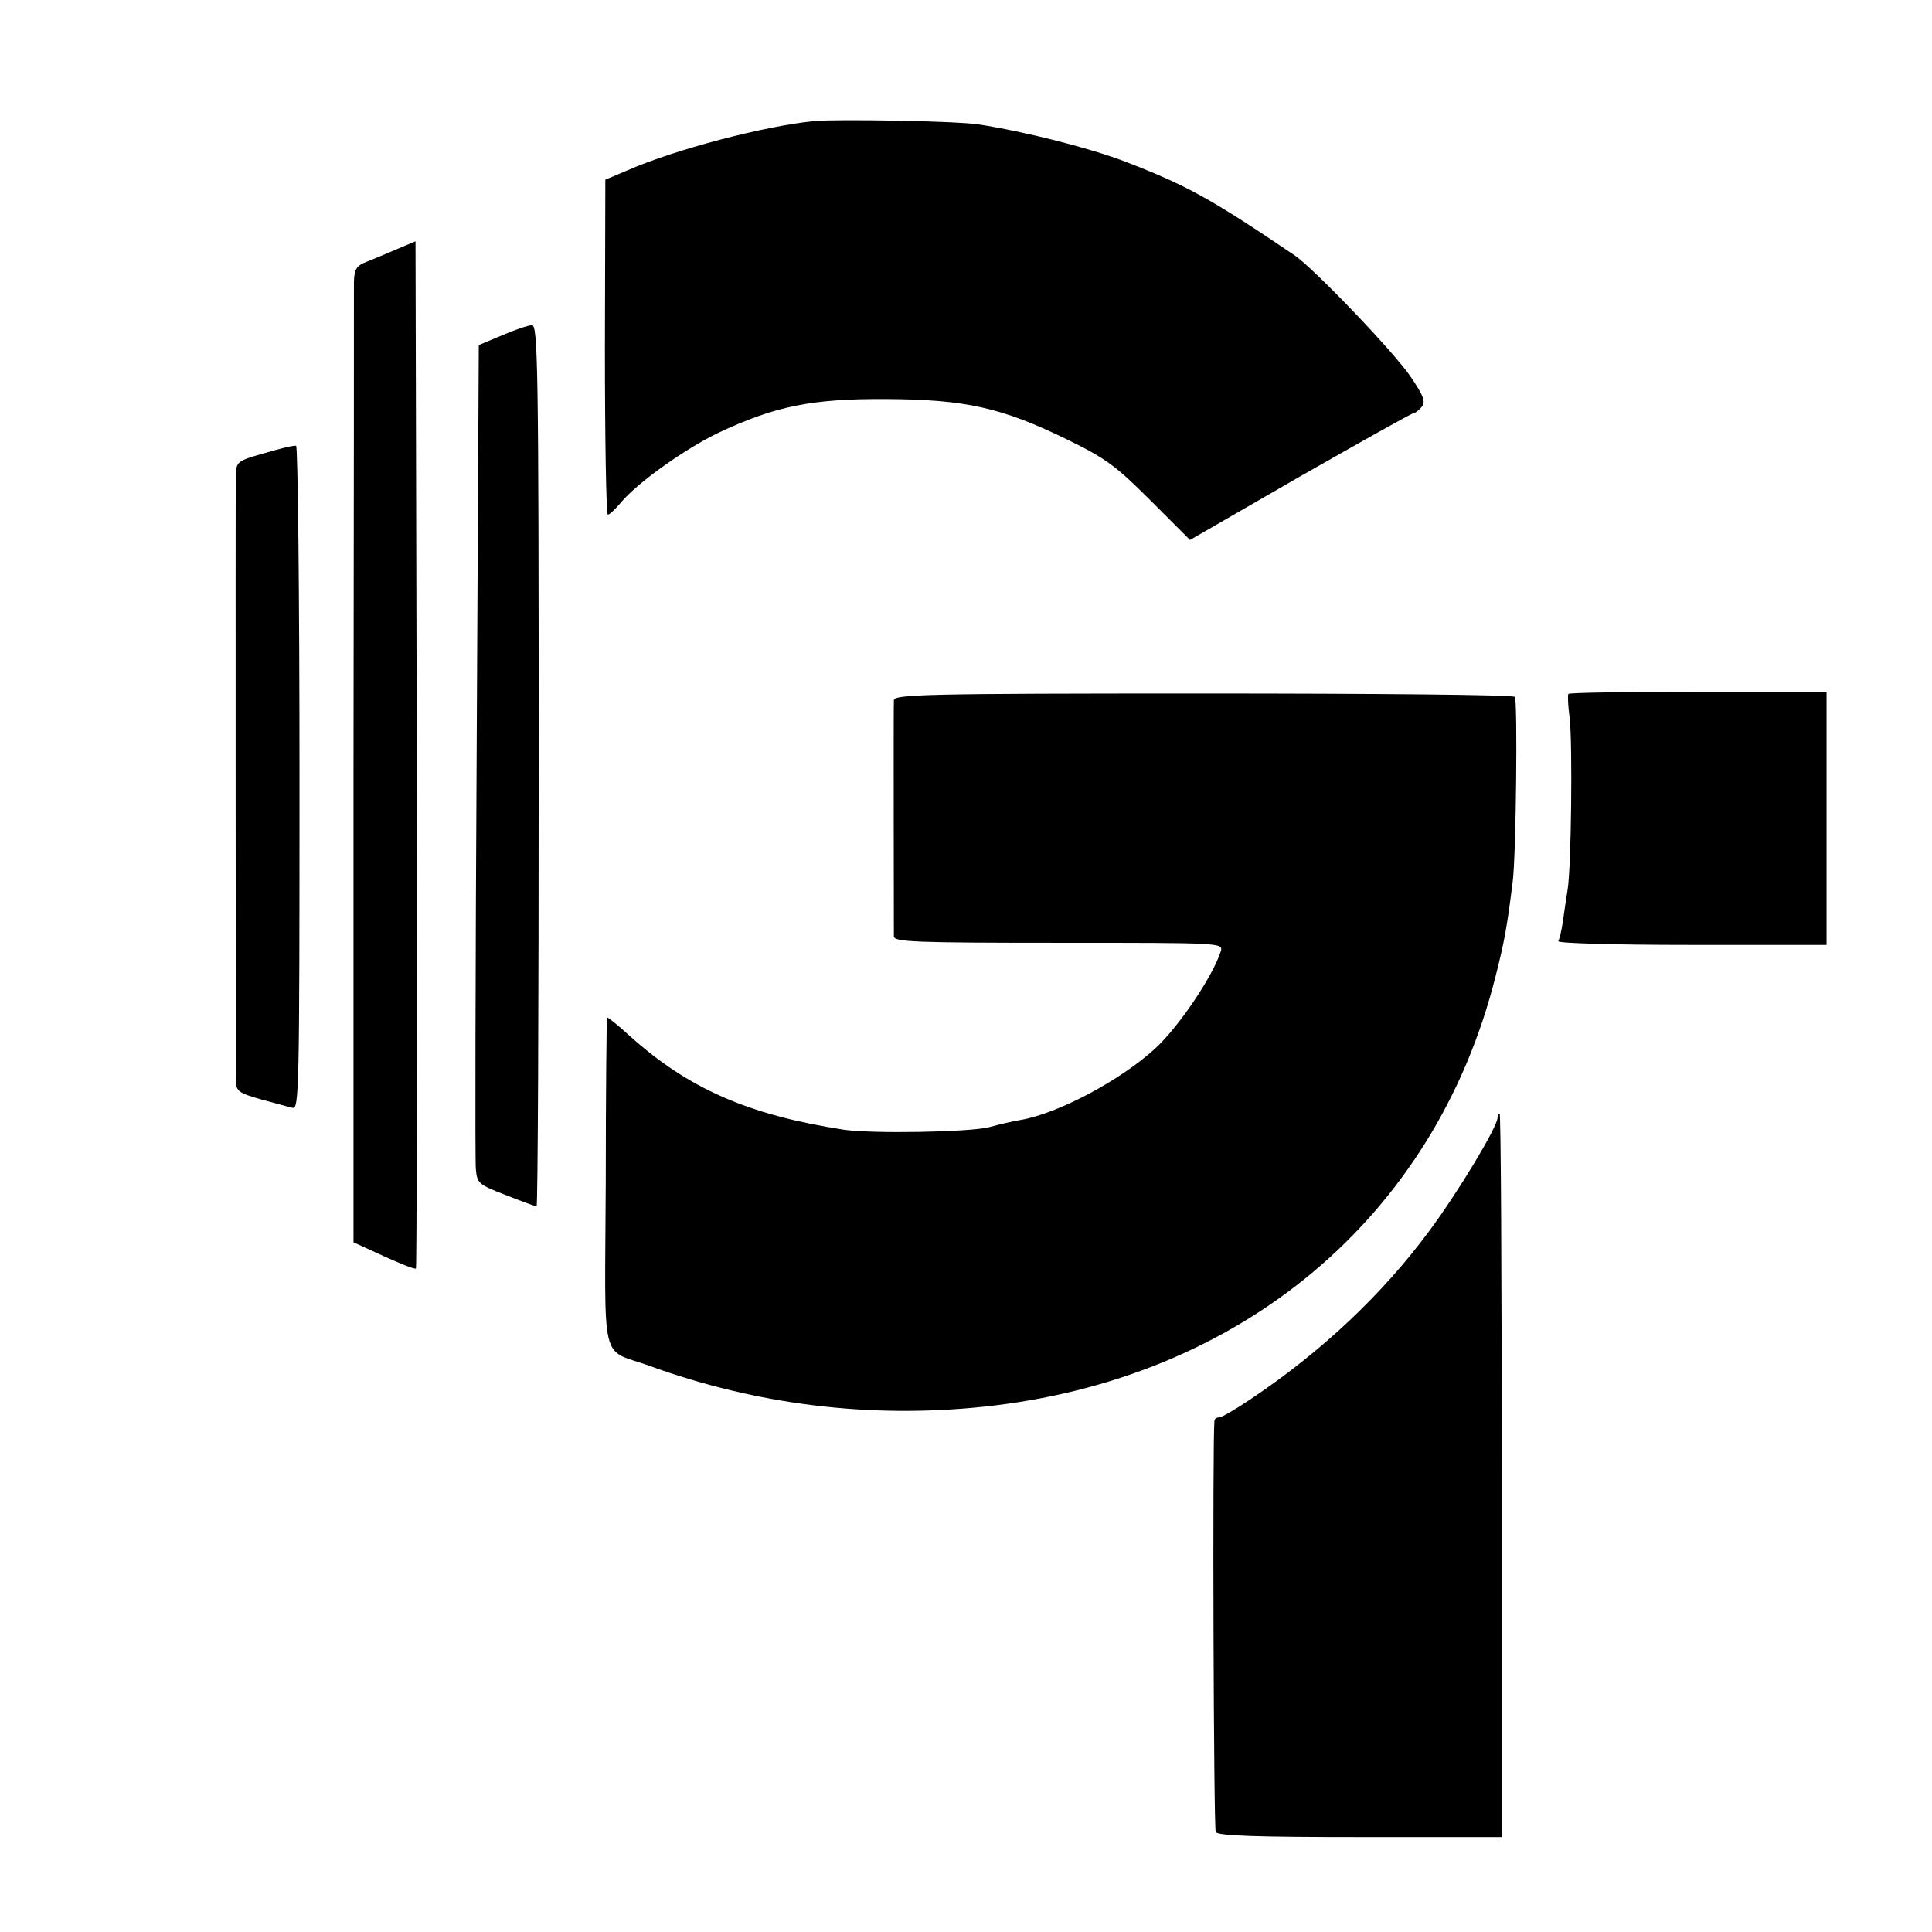 <?xml version="1.0" standalone="no"?>
<!DOCTYPE svg PUBLIC "-//W3C//DTD SVG 20010904//EN"
 "http://www.w3.org/TR/2001/REC-SVG-20010904/DTD/svg10.dtd">
<svg version="1.0" xmlns="http://www.w3.org/2000/svg"
 width="458pt" height="458pt" viewBox="0 0 458 458"
 preserveAspectRatio="xMidYMid meet">
<g transform="translate(0,458) scale(0.1,-0.1)"
fill="#000000" stroke="none">
<path d="M1930 4293 c-119 -12 -329 -67 -443 -117 l-52 -22 -1 -397 c0 -218 3
-397 7 -397 4 0 18 13 32 30 40 47 151 126 230 164 134 63 221 81 397 80 189
-1 274 -20 430 -96 92 -45 116 -63 198 -145 l93 -93 260 150 c144 82 265 150
269 150 4 0 13 7 20 15 10 12 6 25 -26 72 -39 58 -228 255 -274 287 -198 134
-255 166 -403 223 -83 32 -241 72 -347 88 -48 8 -332 13 -390 8z"/>
<path d="M940 3989 c-25 -11 -57 -24 -72 -30 -23 -9 -28 -17 -29 -47 0 -21 0
-541 -1 -1157 l0 -1120 72 -33 c40 -18 74 -32 76 -29 2 2 3 551 2 1219 l-3
1216 -45 -19z"/>
<path d="M1190 3785 l-55 -23 -5 -958 c-3 -528 -4 -975 -2 -995 3 -34 6 -37
71 -62 38 -15 71 -27 73 -27 3 0 5 470 5 1045 0 951 -2 1045 -16 1044 -9 0
-41 -11 -71 -24z"/>
<path d="M628 3506 c-67 -19 -68 -20 -69 -55 -1 -45 0 -1396 0 -1433 1 -25 7
-29 59 -44 31 -8 65 -18 75 -20 16 -5 17 35 17 780 0 432 -4 787 -8 789 -4 2
-37 -6 -74 -17z"/>
<path d="M2119 2920 c-1 -18 0 -539 0 -560 1 -13 51 -15 391 -15 385 0 390 0
384 -20 -18 -58 -100 -180 -156 -231 -82 -75 -230 -154 -319 -169 -19 -3 -52
-11 -74 -17 -46 -12 -278 -16 -345 -6 -226 35 -368 97 -508 223 -28 26 -53 45
-53 43 -1 -1 -3 -178 -3 -391 -2 -445 -15 -392 104 -435 253 -92 521 -125 790
-97 612 64 1071 449 1215 1019 22 86 28 122 41 226 8 61 12 428 5 438 -3 5
-336 8 -738 8 -655 0 -733 -2 -734 -16z"/>
<path d="M3718 2935 c-2 -3 -1 -28 3 -57 7 -60 4 -355 -5 -408 -3 -19 -8 -52
-11 -74 -3 -21 -8 -42 -11 -47 -3 -5 128 -9 315 -9 l321 0 0 300 0 300 -303 0
c-167 0 -306 -2 -309 -5z"/>
<path d="M3550 1930 c0 -21 -94 -177 -161 -267 -112 -152 -258 -289 -426 -401
-34 -23 -67 -42 -72 -42 -6 0 -11 -3 -12 -7 -5 -46 -2 -968 3 -976 5 -9 100
-12 343 -12 l335 0 0 857 c0 472 -2 858 -5 858 -3 0 -5 -5 -5 -10z"/>
</g>
</svg>
